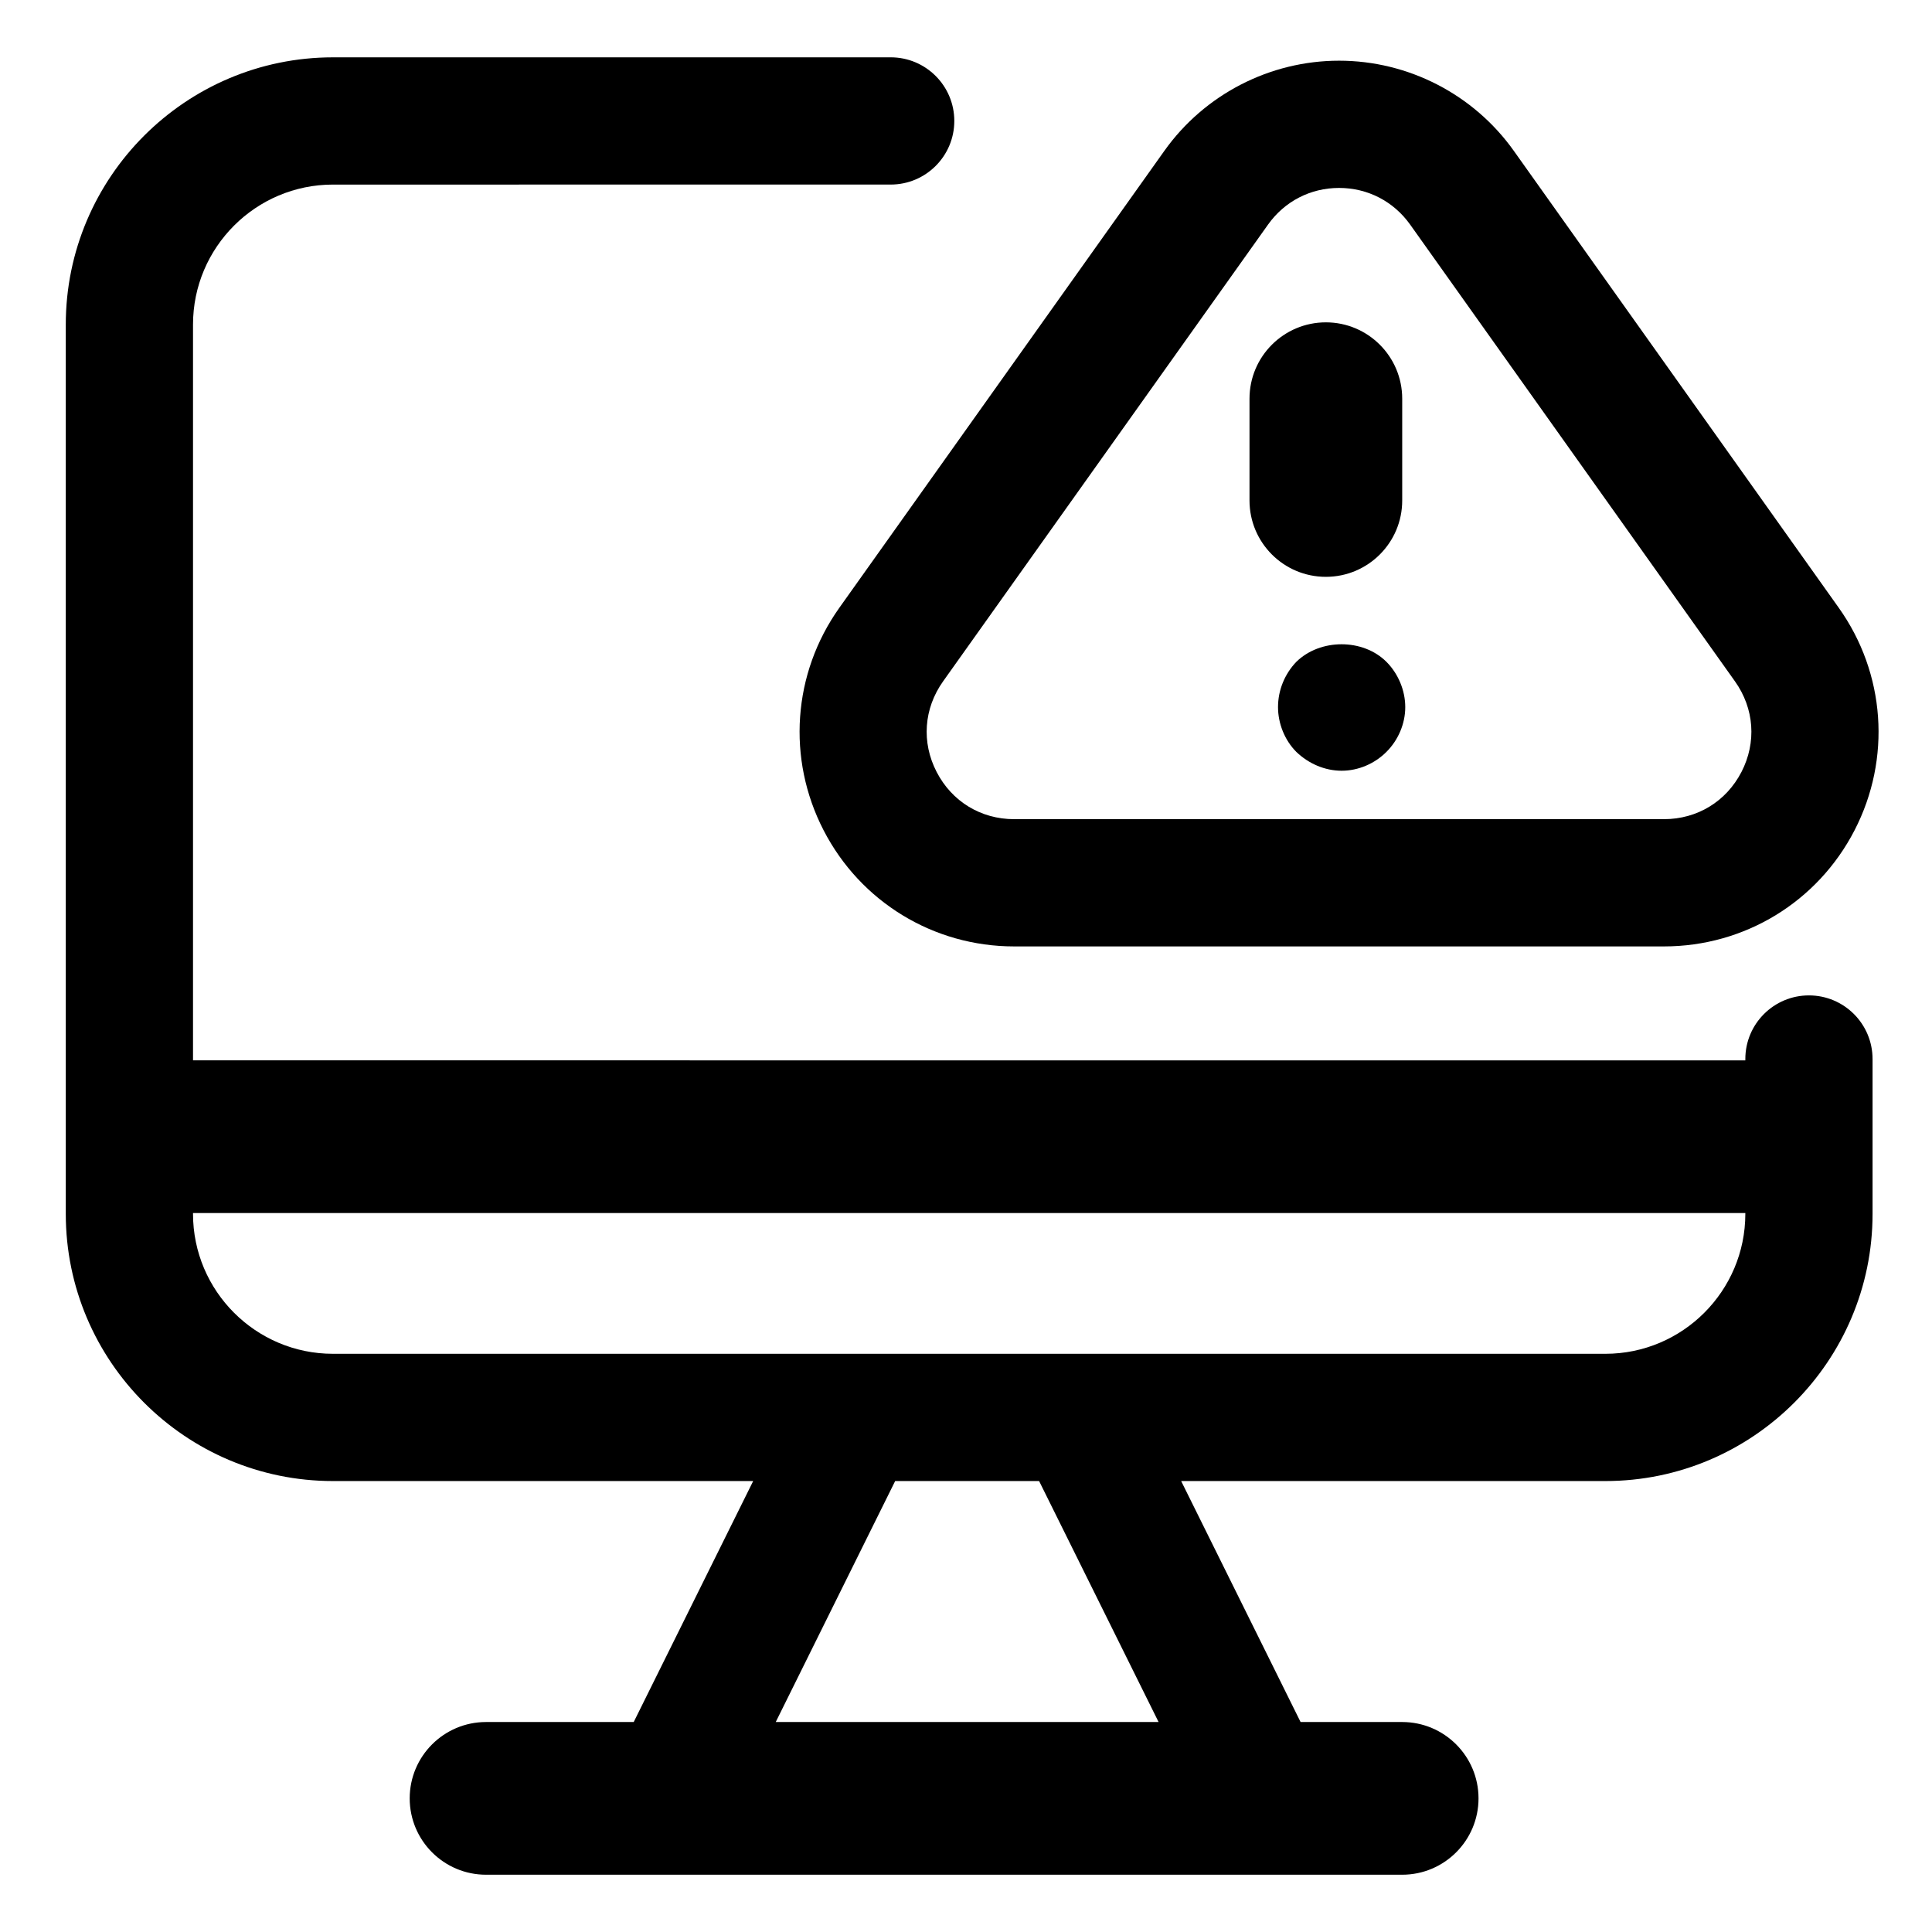 <?xml version="1.0" encoding="UTF-8"?>
<!-- Uploaded to: ICON Repo, www.svgrepo.com, Generator: ICON Repo Mixer Tools -->
<svg fill="#000000" width="800px" height="800px" version="1.1" viewBox="144 144 512 512" xmlns="http://www.w3.org/2000/svg">
 <g>
  <path d="m623.39 407.79c-9.309 0-16.859 7.547-16.859 16.859v0.359l-411.38-0.004v-195c0-20.453 16.637-37.09 37.09-37.09l147.8-0.004c9.309 0 16.859-7.547 16.859-16.859 0-9.309-7.547-16.859-16.859-16.859l-147.8 0.004c-39.039 0-70.809 31.77-70.809 70.809v235.68c0 39.039 31.77 70.809 70.809 70.809h111.36l-31.66 63.859h-39.133c-11.168 0-20.234 9.062-20.234 20.234 0 11.168 9.062 20.234 20.234 20.234h242.78c11.168 0 20.234-9.062 20.234-20.234 0-11.168-9.062-20.234-20.234-20.234h-26.922l-31.648-63.859h112.42c39.039 0 70.809-31.77 70.809-70.809v-41.031c-0.004-9.316-7.551-16.863-16.863-16.863zm-273.81 192.56 31.648-63.859h38.145l31.66 63.859zm256.95-134.67c0 20.453-16.637 37.09-37.09 37.09h-337.2c-20.453 0-37.09-16.637-37.09-37.09v-0.211h411.38z"/>
  <path d="m545.18 183.98c-10.641-14.965-27.953-23.895-46.309-23.895-18.348 0-35.656 8.934-46.289 23.867l-86.152 121.12c-12.367 17.402-13.961 40.004-4.16 58.98 9.789 18.969 29.137 30.758 50.488 30.758h172.21c21.367 0 40.719-11.789 50.512-30.781 9.789-18.977 8.184-41.586-4.203-58.98zm60.328 164.59c-4.047 7.84-11.723 12.516-20.547 12.516h-172.21c-8.812 0-16.484-4.676-20.535-12.516-4.047-7.824-3.41-16.793 1.699-23.988l86.133-121.07c4.387-6.168 11.25-9.707 18.824-9.707 7.57 0 14.434 3.543 18.836 9.719l86.09 121.06c5.106 7.184 5.746 16.152 1.711 23.992z"/>
  <path d="m515.6 276.64v-26.98c0-11.168-9.062-20.234-20.234-20.234-11.168 0-20.234 9.062-20.234 20.234v26.973c0 11.168 9.062 20.234 20.234 20.234s20.234-9.059 20.234-20.227z"/>
  <path d="m487.54 319.39c-3.102 3.238-4.852 7.547-4.852 12 0 4.324 1.754 8.77 4.852 11.871 3.238 3.109 7.551 4.992 12.004 4.992 4.445 0 8.766-1.883 11.871-4.992 3.102-3.094 4.992-7.418 4.992-11.871s-1.891-8.902-4.992-12c-6.203-6.203-17.535-6.203-23.875 0z"/>
 </g>
</svg>